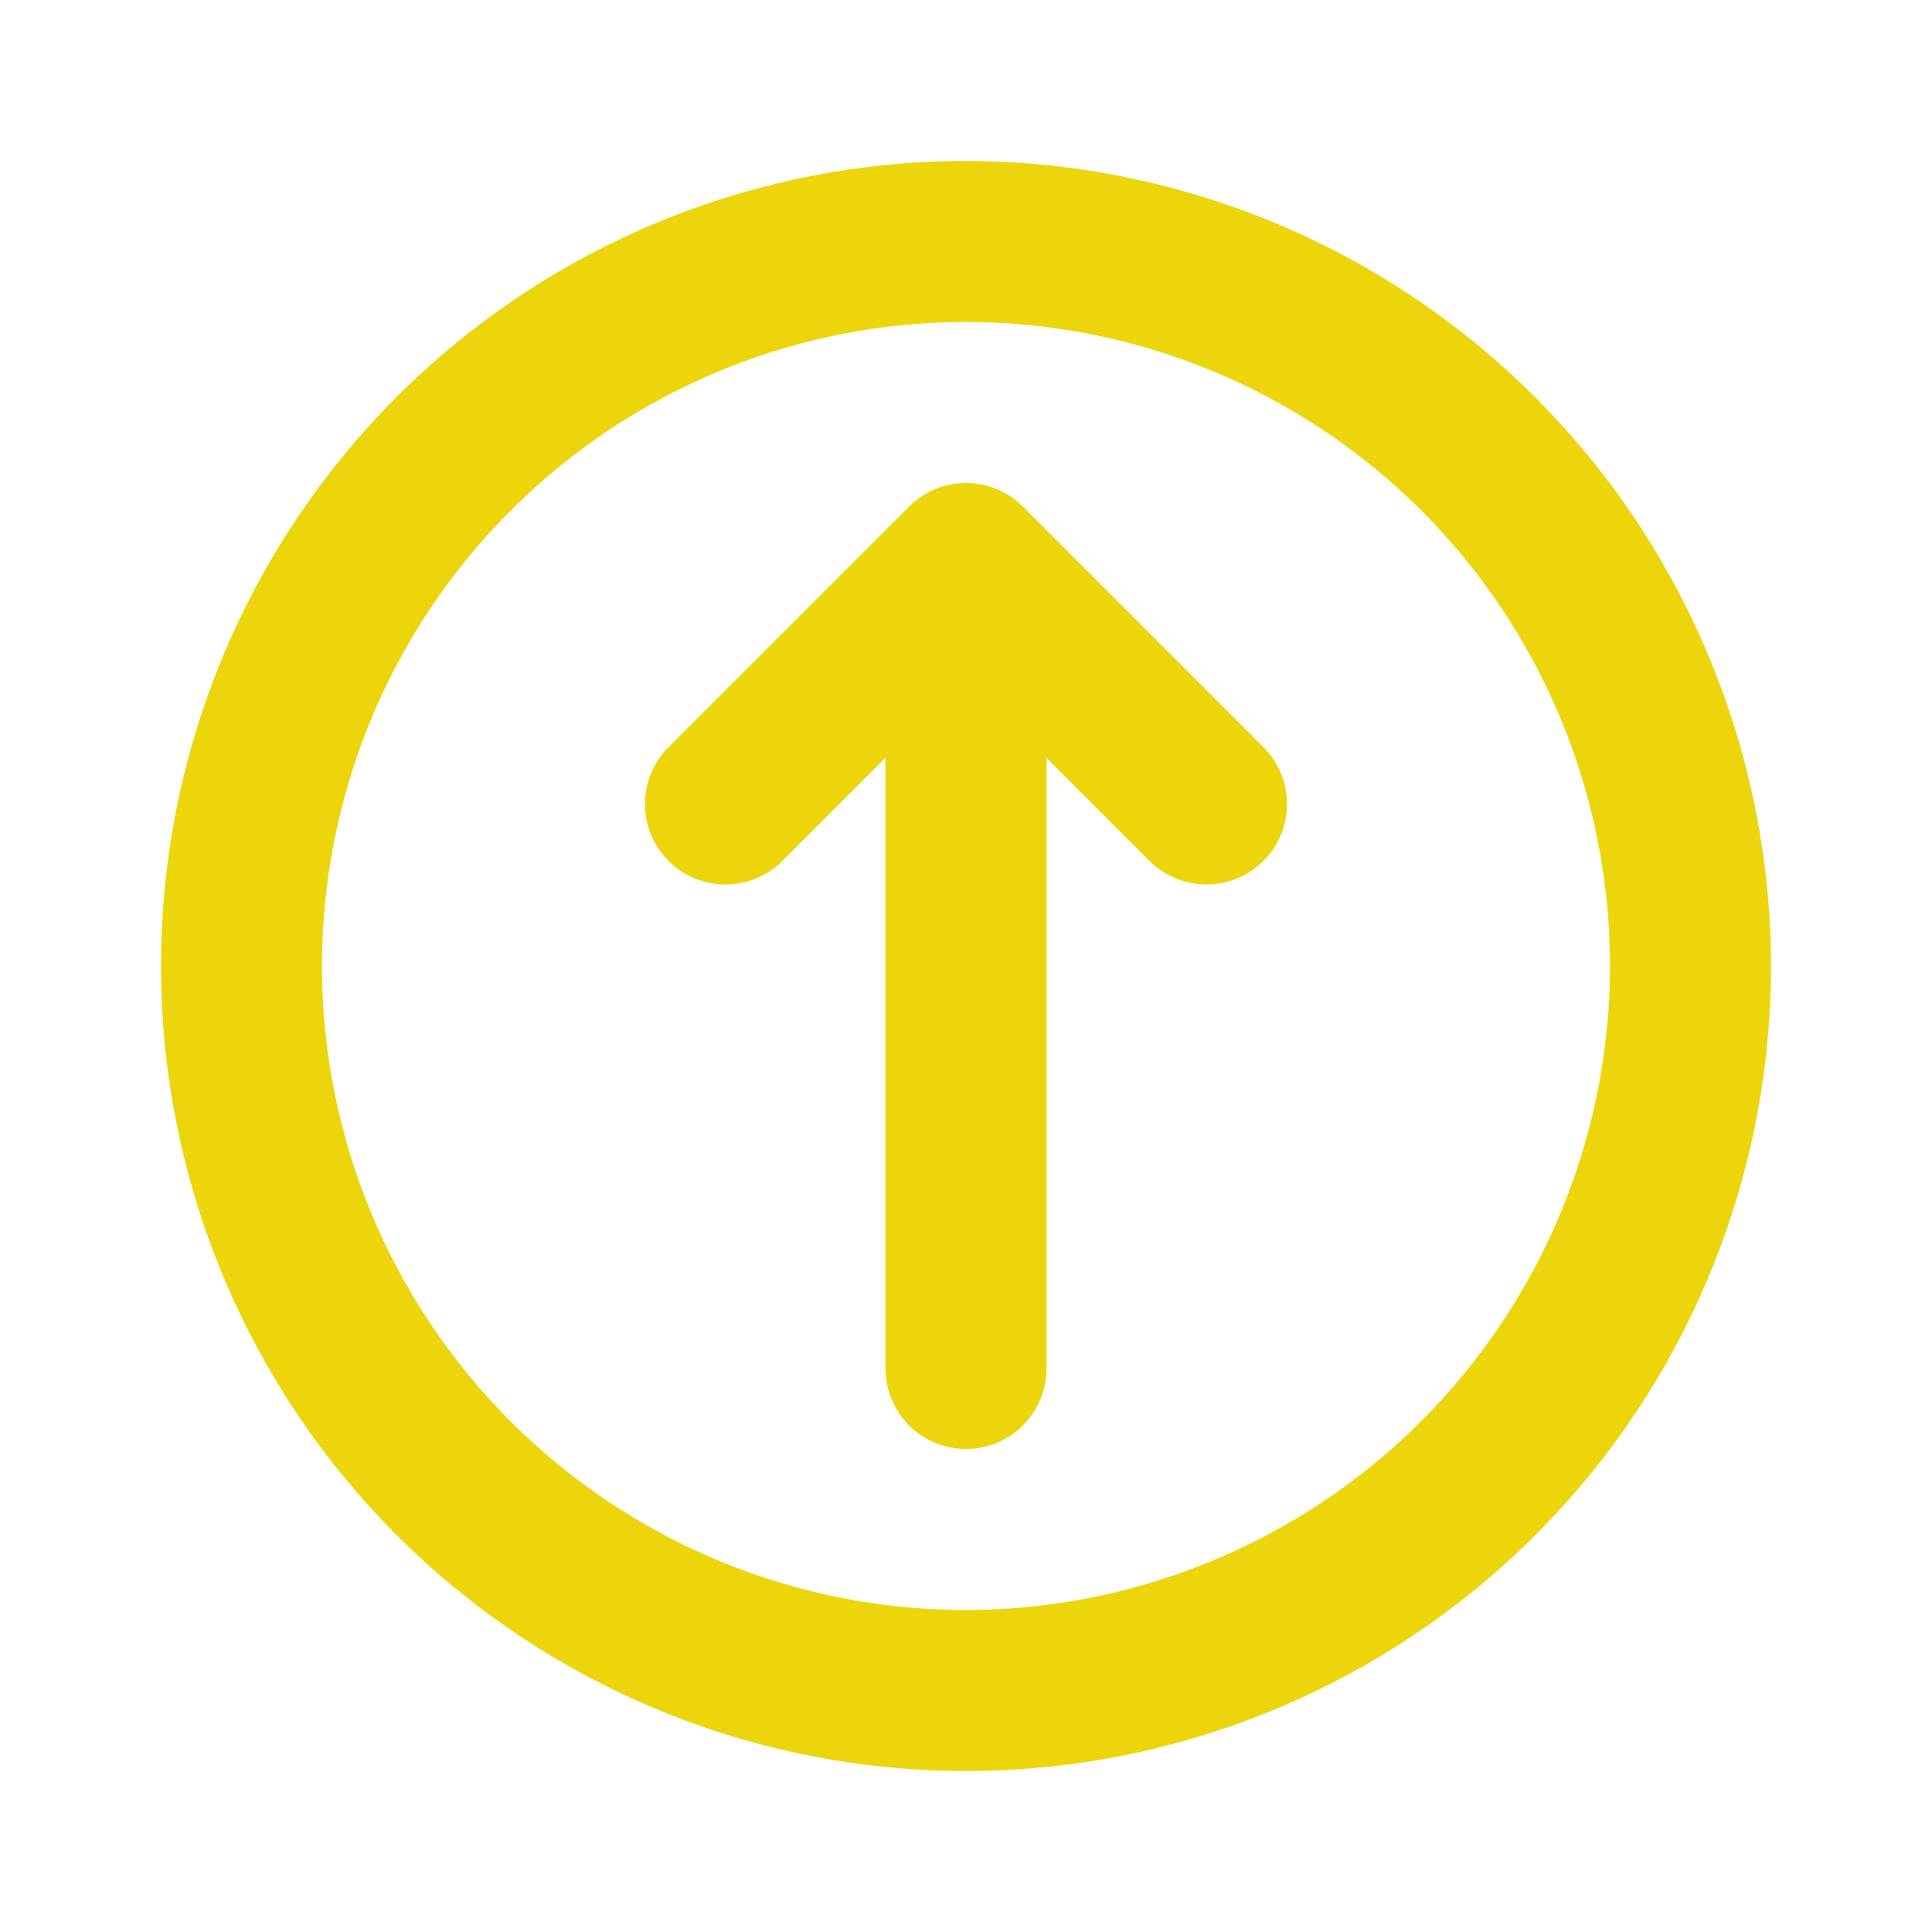 
<svg xmlns="http://www.w3.org/2000/svg" viewBox="0 0 24 24"><title>Artboard-28</title>
<g id="Circle_Up-2" data-name="Circle Up"><path d="M12.707,6.293a1,1,0,0,0-1.414,0l-3,3a1,1,0,0,0,1.414,1.414L11,9.414V17a1,1,0,0,0,2,0V9.414l1.293,1.293a1,1,0,0,0,1.414-1.414Z" style="fill:#edd50c"/><path d="M12,2A10,10,0,1,0,22,12,10.011,10.011,0,0,0,12,2Zm0,18a8,8,0,1,1,8-8A8.009,8.009,0,0,1,12,20Z" style="fill:#edd50c"/>
</g>
</svg>

